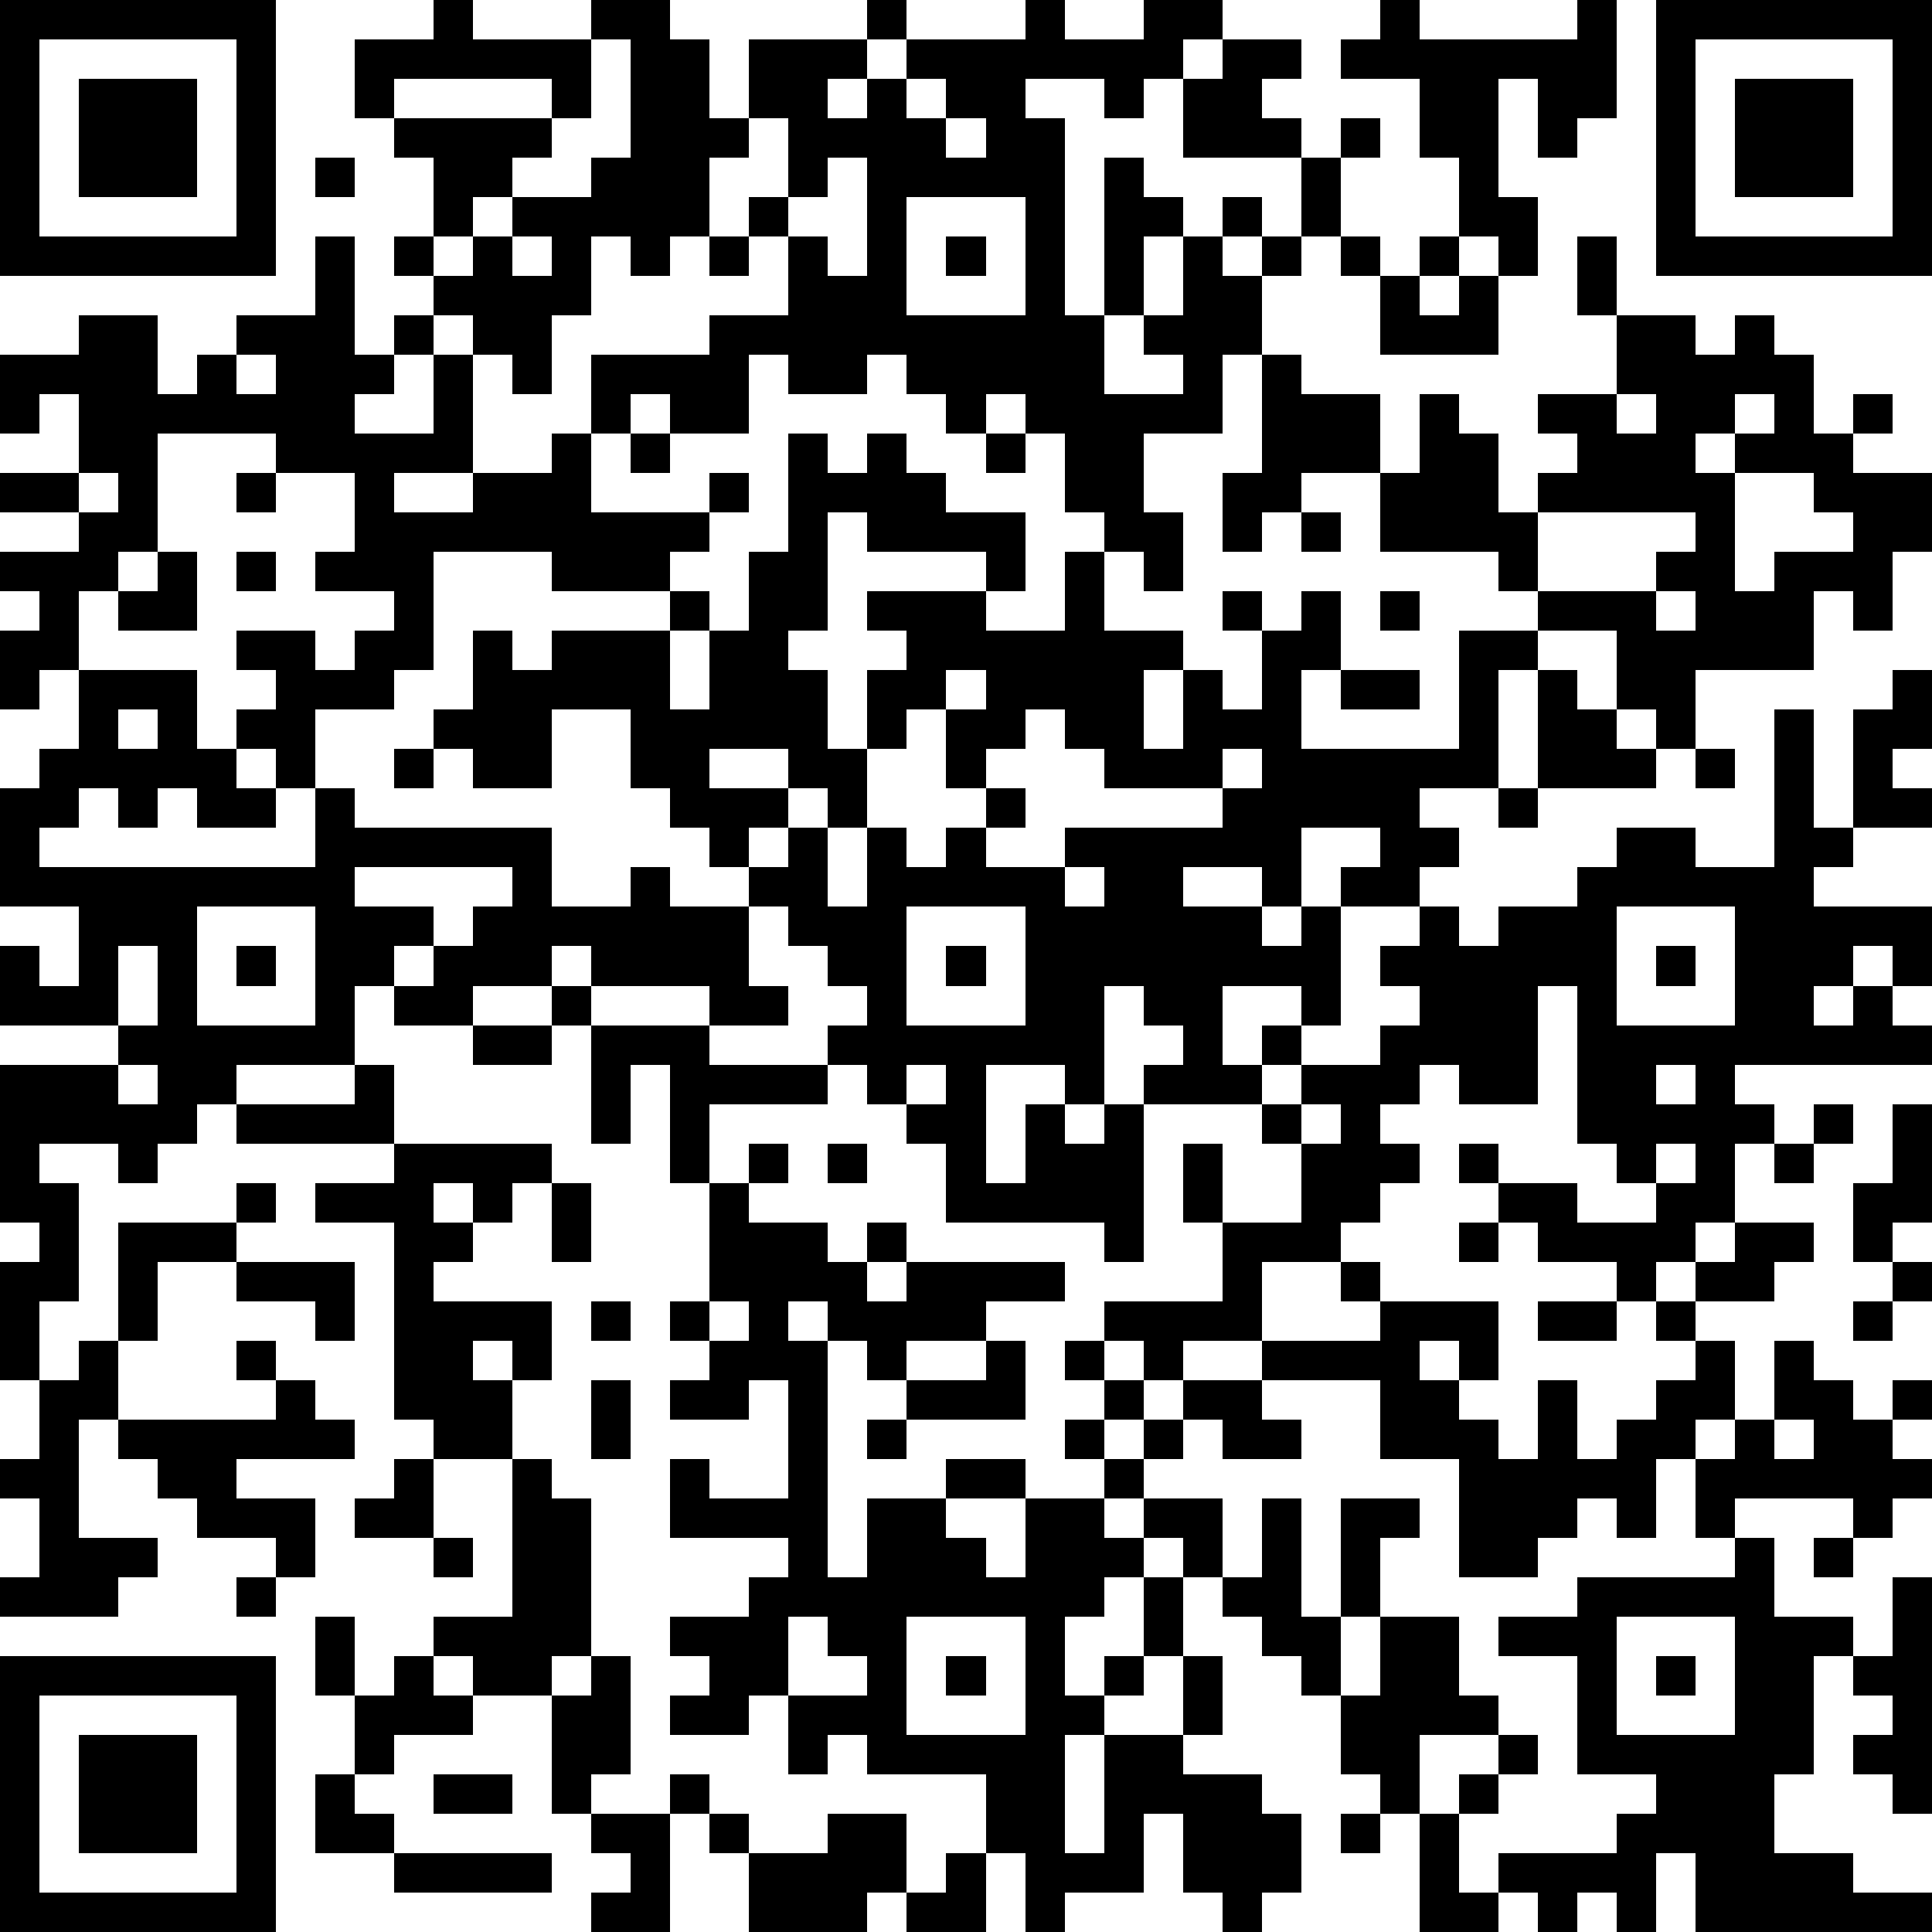 <?xml version="1.0" standalone="yes"?>
<svg version="1.1" xmlns="http://www.w3.org/2000/svg" xmlns:xlink="http://www.w3.org/1999/xlink" xmlns:ev="http://www.w3.org/2001/xml-events" width="539" height="539" shape-rendering="crispEdges">
<rect width="11" height="11" x="0" y="0" style="fill:#000"/><rect width="11" height="11" x="11" y="0" style="fill:#000"/><rect width="11" height="11" x="22" y="0" style="fill:#000"/><rect width="11" height="11" x="33" y="0" style="fill:#000"/><rect width="11" height="11" x="44" y="0" style="fill:#000"/><rect width="11" height="11" x="55" y="0" style="fill:#000"/><rect width="11" height="11" x="66" y="0" style="fill:#000"/><rect width="11" height="11" x="121" y="0" style="fill:#000"/><rect width="11" height="11" x="165" y="0" style="fill:#000"/><rect width="11" height="11" x="176" y="0" style="fill:#000"/><rect width="11" height="11" x="242" y="0" style="fill:#000"/><rect width="11" height="11" x="286" y="0" style="fill:#000"/><rect width="11" height="11" x="319" y="0" style="fill:#000"/><rect width="11" height="11" x="330" y="0" style="fill:#000"/><rect width="11" height="11" x="385" y="0" style="fill:#000"/><rect width="11" height="11" x="440" y="0" style="fill:#000"/><rect width="11" height="11" x="462" y="0" style="fill:#000"/><rect width="11" height="11" x="473" y="0" style="fill:#000"/><rect width="11" height="11" x="484" y="0" style="fill:#000"/><rect width="11" height="11" x="495" y="0" style="fill:#000"/><rect width="11" height="11" x="506" y="0" style="fill:#000"/><rect width="11" height="11" x="517" y="0" style="fill:#000"/><rect width="11" height="11" x="528" y="0" style="fill:#000"/>
<rect width="11" height="11" x="0" y="11" style="fill:#000"/><rect width="11" height="11" x="66" y="11" style="fill:#000"/><rect width="11" height="11" x="99" y="11" style="fill:#000"/><rect width="11" height="11" x="110" y="11" style="fill:#000"/><rect width="11" height="11" x="121" y="11" style="fill:#000"/><rect width="11" height="11" x="132" y="11" style="fill:#000"/><rect width="11" height="11" x="143" y="11" style="fill:#000"/><rect width="11" height="11" x="154" y="11" style="fill:#000"/><rect width="11" height="11" x="176" y="11" style="fill:#000"/><rect width="11" height="11" x="187" y="11" style="fill:#000"/><rect width="11" height="11" x="209" y="11" style="fill:#000"/><rect width="11" height="11" x="220" y="11" style="fill:#000"/><rect width="11" height="11" x="231" y="11" style="fill:#000"/><rect width="11" height="11" x="253" y="11" style="fill:#000"/><rect width="11" height="11" x="264" y="11" style="fill:#000"/><rect width="11" height="11" x="275" y="11" style="fill:#000"/><rect width="11" height="11" x="286" y="11" style="fill:#000"/><rect width="11" height="11" x="297" y="11" style="fill:#000"/><rect width="11" height="11" x="308" y="11" style="fill:#000"/><rect width="11" height="11" x="319" y="11" style="fill:#000"/><rect width="11" height="11" x="341" y="11" style="fill:#000"/><rect width="11" height="11" x="352" y="11" style="fill:#000"/><rect width="11" height="11" x="374" y="11" style="fill:#000"/><rect width="11" height="11" x="385" y="11" style="fill:#000"/><rect width="11" height="11" x="396" y="11" style="fill:#000"/><rect width="11" height="11" x="407" y="11" style="fill:#000"/><rect width="11" height="11" x="418" y="11" style="fill:#000"/><rect width="11" height="11" x="429" y="11" style="fill:#000"/><rect width="11" height="11" x="440" y="11" style="fill:#000"/><rect width="11" height="11" x="462" y="11" style="fill:#000"/><rect width="11" height="11" x="528" y="11" style="fill:#000"/>
<rect width="11" height="11" x="0" y="22" style="fill:#000"/><rect width="11" height="11" x="22" y="22" style="fill:#000"/><rect width="11" height="11" x="33" y="22" style="fill:#000"/><rect width="11" height="11" x="44" y="22" style="fill:#000"/><rect width="11" height="11" x="66" y="22" style="fill:#000"/><rect width="11" height="11" x="99" y="22" style="fill:#000"/><rect width="11" height="11" x="154" y="22" style="fill:#000"/><rect width="11" height="11" x="176" y="22" style="fill:#000"/><rect width="11" height="11" x="187" y="22" style="fill:#000"/><rect width="11" height="11" x="209" y="22" style="fill:#000"/><rect width="11" height="11" x="220" y="22" style="fill:#000"/><rect width="11" height="11" x="242" y="22" style="fill:#000"/><rect width="11" height="11" x="264" y="22" style="fill:#000"/><rect width="11" height="11" x="275" y="22" style="fill:#000"/><rect width="11" height="11" x="308" y="22" style="fill:#000"/><rect width="11" height="11" x="330" y="22" style="fill:#000"/><rect width="11" height="11" x="341" y="22" style="fill:#000"/><rect width="11" height="11" x="396" y="22" style="fill:#000"/><rect width="11" height="11" x="407" y="22" style="fill:#000"/><rect width="11" height="11" x="429" y="22" style="fill:#000"/><rect width="11" height="11" x="440" y="22" style="fill:#000"/><rect width="11" height="11" x="462" y="22" style="fill:#000"/><rect width="11" height="11" x="484" y="22" style="fill:#000"/><rect width="11" height="11" x="495" y="22" style="fill:#000"/><rect width="11" height="11" x="506" y="22" style="fill:#000"/><rect width="11" height="11" x="528" y="22" style="fill:#000"/>
<rect width="11" height="11" x="0" y="33" style="fill:#000"/><rect width="11" height="11" x="22" y="33" style="fill:#000"/><rect width="11" height="11" x="33" y="33" style="fill:#000"/><rect width="11" height="11" x="44" y="33" style="fill:#000"/><rect width="11" height="11" x="66" y="33" style="fill:#000"/><rect width="11" height="11" x="110" y="33" style="fill:#000"/><rect width="11" height="11" x="121" y="33" style="fill:#000"/><rect width="11" height="11" x="132" y="33" style="fill:#000"/><rect width="11" height="11" x="143" y="33" style="fill:#000"/><rect width="11" height="11" x="176" y="33" style="fill:#000"/><rect width="11" height="11" x="187" y="33" style="fill:#000"/><rect width="11" height="11" x="198" y="33" style="fill:#000"/><rect width="11" height="11" x="220" y="33" style="fill:#000"/><rect width="11" height="11" x="231" y="33" style="fill:#000"/><rect width="11" height="11" x="242" y="33" style="fill:#000"/><rect width="11" height="11" x="253" y="33" style="fill:#000"/><rect width="11" height="11" x="275" y="33" style="fill:#000"/><rect width="11" height="11" x="286" y="33" style="fill:#000"/><rect width="11" height="11" x="330" y="33" style="fill:#000"/><rect width="11" height="11" x="341" y="33" style="fill:#000"/><rect width="11" height="11" x="352" y="33" style="fill:#000"/><rect width="11" height="11" x="374" y="33" style="fill:#000"/><rect width="11" height="11" x="396" y="33" style="fill:#000"/><rect width="11" height="11" x="407" y="33" style="fill:#000"/><rect width="11" height="11" x="429" y="33" style="fill:#000"/><rect width="11" height="11" x="462" y="33" style="fill:#000"/><rect width="11" height="11" x="484" y="33" style="fill:#000"/><rect width="11" height="11" x="495" y="33" style="fill:#000"/><rect width="11" height="11" x="506" y="33" style="fill:#000"/><rect width="11" height="11" x="528" y="33" style="fill:#000"/>
<rect width="11" height="11" x="0" y="44" style="fill:#000"/><rect width="11" height="11" x="22" y="44" style="fill:#000"/><rect width="11" height="11" x="33" y="44" style="fill:#000"/><rect width="11" height="11" x="44" y="44" style="fill:#000"/><rect width="11" height="11" x="66" y="44" style="fill:#000"/><rect width="11" height="11" x="88" y="44" style="fill:#000"/><rect width="11" height="11" x="121" y="44" style="fill:#000"/><rect width="11" height="11" x="132" y="44" style="fill:#000"/><rect width="11" height="11" x="165" y="44" style="fill:#000"/><rect width="11" height="11" x="176" y="44" style="fill:#000"/><rect width="11" height="11" x="187" y="44" style="fill:#000"/><rect width="11" height="11" x="220" y="44" style="fill:#000"/><rect width="11" height="11" x="242" y="44" style="fill:#000"/><rect width="11" height="11" x="253" y="44" style="fill:#000"/><rect width="11" height="11" x="264" y="44" style="fill:#000"/><rect width="11" height="11" x="275" y="44" style="fill:#000"/><rect width="11" height="11" x="286" y="44" style="fill:#000"/><rect width="11" height="11" x="308" y="44" style="fill:#000"/><rect width="11" height="11" x="363" y="44" style="fill:#000"/><rect width="11" height="11" x="407" y="44" style="fill:#000"/><rect width="11" height="11" x="462" y="44" style="fill:#000"/><rect width="11" height="11" x="484" y="44" style="fill:#000"/><rect width="11" height="11" x="495" y="44" style="fill:#000"/><rect width="11" height="11" x="506" y="44" style="fill:#000"/><rect width="11" height="11" x="528" y="44" style="fill:#000"/>
<rect width="11" height="11" x="0" y="55" style="fill:#000"/><rect width="11" height="11" x="66" y="55" style="fill:#000"/><rect width="11" height="11" x="121" y="55" style="fill:#000"/><rect width="11" height="11" x="143" y="55" style="fill:#000"/><rect width="11" height="11" x="154" y="55" style="fill:#000"/><rect width="11" height="11" x="165" y="55" style="fill:#000"/><rect width="11" height="11" x="176" y="55" style="fill:#000"/><rect width="11" height="11" x="187" y="55" style="fill:#000"/><rect width="11" height="11" x="209" y="55" style="fill:#000"/><rect width="11" height="11" x="242" y="55" style="fill:#000"/><rect width="11" height="11" x="286" y="55" style="fill:#000"/><rect width="11" height="11" x="308" y="55" style="fill:#000"/><rect width="11" height="11" x="319" y="55" style="fill:#000"/><rect width="11" height="11" x="341" y="55" style="fill:#000"/><rect width="11" height="11" x="363" y="55" style="fill:#000"/><rect width="11" height="11" x="407" y="55" style="fill:#000"/><rect width="11" height="11" x="418" y="55" style="fill:#000"/><rect width="11" height="11" x="462" y="55" style="fill:#000"/><rect width="11" height="11" x="528" y="55" style="fill:#000"/>
<rect width="11" height="11" x="0" y="66" style="fill:#000"/><rect width="11" height="11" x="11" y="66" style="fill:#000"/><rect width="11" height="11" x="22" y="66" style="fill:#000"/><rect width="11" height="11" x="33" y="66" style="fill:#000"/><rect width="11" height="11" x="44" y="66" style="fill:#000"/><rect width="11" height="11" x="55" y="66" style="fill:#000"/><rect width="11" height="11" x="66" y="66" style="fill:#000"/><rect width="11" height="11" x="88" y="66" style="fill:#000"/><rect width="11" height="11" x="110" y="66" style="fill:#000"/><rect width="11" height="11" x="132" y="66" style="fill:#000"/><rect width="11" height="11" x="154" y="66" style="fill:#000"/><rect width="11" height="11" x="176" y="66" style="fill:#000"/><rect width="11" height="11" x="198" y="66" style="fill:#000"/><rect width="11" height="11" x="220" y="66" style="fill:#000"/><rect width="11" height="11" x="242" y="66" style="fill:#000"/><rect width="11" height="11" x="264" y="66" style="fill:#000"/><rect width="11" height="11" x="286" y="66" style="fill:#000"/><rect width="11" height="11" x="308" y="66" style="fill:#000"/><rect width="11" height="11" x="330" y="66" style="fill:#000"/><rect width="11" height="11" x="352" y="66" style="fill:#000"/><rect width="11" height="11" x="374" y="66" style="fill:#000"/><rect width="11" height="11" x="396" y="66" style="fill:#000"/><rect width="11" height="11" x="418" y="66" style="fill:#000"/><rect width="11" height="11" x="440" y="66" style="fill:#000"/><rect width="11" height="11" x="462" y="66" style="fill:#000"/><rect width="11" height="11" x="473" y="66" style="fill:#000"/><rect width="11" height="11" x="484" y="66" style="fill:#000"/><rect width="11" height="11" x="495" y="66" style="fill:#000"/><rect width="11" height="11" x="506" y="66" style="fill:#000"/><rect width="11" height="11" x="517" y="66" style="fill:#000"/><rect width="11" height="11" x="528" y="66" style="fill:#000"/>
<rect width="11" height="11" x="88" y="77" style="fill:#000"/><rect width="11" height="11" x="121" y="77" style="fill:#000"/><rect width="11" height="11" x="132" y="77" style="fill:#000"/><rect width="11" height="11" x="143" y="77" style="fill:#000"/><rect width="11" height="11" x="154" y="77" style="fill:#000"/><rect width="11" height="11" x="220" y="77" style="fill:#000"/><rect width="11" height="11" x="231" y="77" style="fill:#000"/><rect width="11" height="11" x="242" y="77" style="fill:#000"/><rect width="11" height="11" x="286" y="77" style="fill:#000"/><rect width="11" height="11" x="308" y="77" style="fill:#000"/><rect width="11" height="11" x="330" y="77" style="fill:#000"/><rect width="11" height="11" x="341" y="77" style="fill:#000"/><rect width="11" height="11" x="385" y="77" style="fill:#000"/><rect width="11" height="11" x="407" y="77" style="fill:#000"/><rect width="11" height="11" x="440" y="77" style="fill:#000"/>
<rect width="11" height="11" x="22" y="88" style="fill:#000"/><rect width="11" height="11" x="33" y="88" style="fill:#000"/><rect width="11" height="11" x="66" y="88" style="fill:#000"/><rect width="11" height="11" x="77" y="88" style="fill:#000"/><rect width="11" height="11" x="88" y="88" style="fill:#000"/><rect width="11" height="11" x="110" y="88" style="fill:#000"/><rect width="11" height="11" x="132" y="88" style="fill:#000"/><rect width="11" height="11" x="143" y="88" style="fill:#000"/><rect width="11" height="11" x="198" y="88" style="fill:#000"/><rect width="11" height="11" x="209" y="88" style="fill:#000"/><rect width="11" height="11" x="220" y="88" style="fill:#000"/><rect width="11" height="11" x="231" y="88" style="fill:#000"/><rect width="11" height="11" x="242" y="88" style="fill:#000"/><rect width="11" height="11" x="253" y="88" style="fill:#000"/><rect width="11" height="11" x="264" y="88" style="fill:#000"/><rect width="11" height="11" x="275" y="88" style="fill:#000"/><rect width="11" height="11" x="286" y="88" style="fill:#000"/><rect width="11" height="11" x="297" y="88" style="fill:#000"/><rect width="11" height="11" x="319" y="88" style="fill:#000"/><rect width="11" height="11" x="330" y="88" style="fill:#000"/><rect width="11" height="11" x="341" y="88" style="fill:#000"/><rect width="11" height="11" x="385" y="88" style="fill:#000"/><rect width="11" height="11" x="396" y="88" style="fill:#000"/><rect width="11" height="11" x="407" y="88" style="fill:#000"/><rect width="11" height="11" x="451" y="88" style="fill:#000"/><rect width="11" height="11" x="462" y="88" style="fill:#000"/><rect width="11" height="11" x="484" y="88" style="fill:#000"/>
<rect width="11" height="11" x="0" y="99" style="fill:#000"/><rect width="11" height="11" x="11" y="99" style="fill:#000"/><rect width="11" height="11" x="22" y="99" style="fill:#000"/><rect width="11" height="11" x="33" y="99" style="fill:#000"/><rect width="11" height="11" x="55" y="99" style="fill:#000"/><rect width="11" height="11" x="77" y="99" style="fill:#000"/><rect width="11" height="11" x="88" y="99" style="fill:#000"/><rect width="11" height="11" x="99" y="99" style="fill:#000"/><rect width="11" height="11" x="121" y="99" style="fill:#000"/><rect width="11" height="11" x="143" y="99" style="fill:#000"/><rect width="11" height="11" x="165" y="99" style="fill:#000"/><rect width="11" height="11" x="176" y="99" style="fill:#000"/><rect width="11" height="11" x="187" y="99" style="fill:#000"/><rect width="11" height="11" x="198" y="99" style="fill:#000"/><rect width="11" height="11" x="220" y="99" style="fill:#000"/><rect width="11" height="11" x="231" y="99" style="fill:#000"/><rect width="11" height="11" x="253" y="99" style="fill:#000"/><rect width="11" height="11" x="264" y="99" style="fill:#000"/><rect width="11" height="11" x="275" y="99" style="fill:#000"/><rect width="11" height="11" x="286" y="99" style="fill:#000"/><rect width="11" height="11" x="297" y="99" style="fill:#000"/><rect width="11" height="11" x="330" y="99" style="fill:#000"/><rect width="11" height="11" x="352" y="99" style="fill:#000"/><rect width="11" height="11" x="451" y="99" style="fill:#000"/><rect width="11" height="11" x="462" y="99" style="fill:#000"/><rect width="11" height="11" x="473" y="99" style="fill:#000"/><rect width="11" height="11" x="484" y="99" style="fill:#000"/><rect width="11" height="11" x="495" y="99" style="fill:#000"/>
<rect width="11" height="11" x="0" y="110" style="fill:#000"/><rect width="11" height="11" x="22" y="110" style="fill:#000"/><rect width="11" height="11" x="33" y="110" style="fill:#000"/><rect width="11" height="11" x="44" y="110" style="fill:#000"/><rect width="11" height="11" x="55" y="110" style="fill:#000"/><rect width="11" height="11" x="66" y="110" style="fill:#000"/><rect width="11" height="11" x="77" y="110" style="fill:#000"/><rect width="11" height="11" x="88" y="110" style="fill:#000"/><rect width="11" height="11" x="121" y="110" style="fill:#000"/><rect width="11" height="11" x="165" y="110" style="fill:#000"/><rect width="11" height="11" x="187" y="110" style="fill:#000"/><rect width="11" height="11" x="198" y="110" style="fill:#000"/><rect width="11" height="11" x="264" y="110" style="fill:#000"/><rect width="11" height="11" x="286" y="110" style="fill:#000"/><rect width="11" height="11" x="297" y="110" style="fill:#000"/><rect width="11" height="11" x="308" y="110" style="fill:#000"/><rect width="11" height="11" x="319" y="110" style="fill:#000"/><rect width="11" height="11" x="330" y="110" style="fill:#000"/><rect width="11" height="11" x="352" y="110" style="fill:#000"/><rect width="11" height="11" x="363" y="110" style="fill:#000"/><rect width="11" height="11" x="374" y="110" style="fill:#000"/><rect width="11" height="11" x="396" y="110" style="fill:#000"/><rect width="11" height="11" x="429" y="110" style="fill:#000"/><rect width="11" height="11" x="440" y="110" style="fill:#000"/><rect width="11" height="11" x="462" y="110" style="fill:#000"/><rect width="11" height="11" x="473" y="110" style="fill:#000"/><rect width="11" height="11" x="495" y="110" style="fill:#000"/><rect width="11" height="11" x="517" y="110" style="fill:#000"/>
<rect width="11" height="11" x="22" y="121" style="fill:#000"/><rect width="11" height="11" x="33" y="121" style="fill:#000"/><rect width="11" height="11" x="77" y="121" style="fill:#000"/><rect width="11" height="11" x="88" y="121" style="fill:#000"/><rect width="11" height="11" x="99" y="121" style="fill:#000"/><rect width="11" height="11" x="110" y="121" style="fill:#000"/><rect width="11" height="11" x="121" y="121" style="fill:#000"/><rect width="11" height="11" x="154" y="121" style="fill:#000"/><rect width="11" height="11" x="176" y="121" style="fill:#000"/><rect width="11" height="11" x="220" y="121" style="fill:#000"/><rect width="11" height="11" x="242" y="121" style="fill:#000"/><rect width="11" height="11" x="275" y="121" style="fill:#000"/><rect width="11" height="11" x="297" y="121" style="fill:#000"/><rect width="11" height="11" x="308" y="121" style="fill:#000"/><rect width="11" height="11" x="352" y="121" style="fill:#000"/><rect width="11" height="11" x="363" y="121" style="fill:#000"/><rect width="11" height="11" x="374" y="121" style="fill:#000"/><rect width="11" height="11" x="396" y="121" style="fill:#000"/><rect width="11" height="11" x="407" y="121" style="fill:#000"/><rect width="11" height="11" x="440" y="121" style="fill:#000"/><rect width="11" height="11" x="451" y="121" style="fill:#000"/><rect width="11" height="11" x="462" y="121" style="fill:#000"/><rect width="11" height="11" x="484" y="121" style="fill:#000"/><rect width="11" height="11" x="495" y="121" style="fill:#000"/><rect width="11" height="11" x="506" y="121" style="fill:#000"/>
<rect width="11" height="11" x="0" y="132" style="fill:#000"/><rect width="11" height="11" x="11" y="132" style="fill:#000"/><rect width="11" height="11" x="33" y="132" style="fill:#000"/><rect width="11" height="11" x="66" y="132" style="fill:#000"/><rect width="11" height="11" x="99" y="132" style="fill:#000"/><rect width="11" height="11" x="132" y="132" style="fill:#000"/><rect width="11" height="11" x="143" y="132" style="fill:#000"/><rect width="11" height="11" x="154" y="132" style="fill:#000"/><rect width="11" height="11" x="198" y="132" style="fill:#000"/><rect width="11" height="11" x="220" y="132" style="fill:#000"/><rect width="11" height="11" x="231" y="132" style="fill:#000"/><rect width="11" height="11" x="242" y="132" style="fill:#000"/><rect width="11" height="11" x="253" y="132" style="fill:#000"/><rect width="11" height="11" x="297" y="132" style="fill:#000"/><rect width="11" height="11" x="308" y="132" style="fill:#000"/><rect width="11" height="11" x="341" y="132" style="fill:#000"/><rect width="11" height="11" x="352" y="132" style="fill:#000"/><rect width="11" height="11" x="385" y="132" style="fill:#000"/><rect width="11" height="11" x="396" y="132" style="fill:#000"/><rect width="11" height="11" x="407" y="132" style="fill:#000"/><rect width="11" height="11" x="429" y="132" style="fill:#000"/><rect width="11" height="11" x="440" y="132" style="fill:#000"/><rect width="11" height="11" x="451" y="132" style="fill:#000"/><rect width="11" height="11" x="462" y="132" style="fill:#000"/><rect width="11" height="11" x="473" y="132" style="fill:#000"/><rect width="11" height="11" x="506" y="132" style="fill:#000"/><rect width="11" height="11" x="517" y="132" style="fill:#000"/><rect width="11" height="11" x="528" y="132" style="fill:#000"/>
<rect width="11" height="11" x="22" y="143" style="fill:#000"/><rect width="11" height="11" x="33" y="143" style="fill:#000"/><rect width="11" height="11" x="99" y="143" style="fill:#000"/><rect width="11" height="11" x="110" y="143" style="fill:#000"/><rect width="11" height="11" x="121" y="143" style="fill:#000"/><rect width="11" height="11" x="132" y="143" style="fill:#000"/><rect width="11" height="11" x="143" y="143" style="fill:#000"/><rect width="11" height="11" x="154" y="143" style="fill:#000"/><rect width="11" height="11" x="165" y="143" style="fill:#000"/><rect width="11" height="11" x="176" y="143" style="fill:#000"/><rect width="11" height="11" x="187" y="143" style="fill:#000"/><rect width="11" height="11" x="220" y="143" style="fill:#000"/><rect width="11" height="11" x="242" y="143" style="fill:#000"/><rect width="11" height="11" x="253" y="143" style="fill:#000"/><rect width="11" height="11" x="264" y="143" style="fill:#000"/><rect width="11" height="11" x="275" y="143" style="fill:#000"/><rect width="11" height="11" x="308" y="143" style="fill:#000"/><rect width="11" height="11" x="319" y="143" style="fill:#000"/><rect width="11" height="11" x="341" y="143" style="fill:#000"/><rect width="11" height="11" x="363" y="143" style="fill:#000"/><rect width="11" height="11" x="385" y="143" style="fill:#000"/><rect width="11" height="11" x="396" y="143" style="fill:#000"/><rect width="11" height="11" x="407" y="143" style="fill:#000"/><rect width="11" height="11" x="418" y="143" style="fill:#000"/><rect width="11" height="11" x="473" y="143" style="fill:#000"/><rect width="11" height="11" x="517" y="143" style="fill:#000"/><rect width="11" height="11" x="528" y="143" style="fill:#000"/>
<rect width="11" height="11" x="0" y="154" style="fill:#000"/><rect width="11" height="11" x="11" y="154" style="fill:#000"/><rect width="11" height="11" x="22" y="154" style="fill:#000"/><rect width="11" height="11" x="44" y="154" style="fill:#000"/><rect width="11" height="11" x="66" y="154" style="fill:#000"/><rect width="11" height="11" x="88" y="154" style="fill:#000"/><rect width="11" height="11" x="99" y="154" style="fill:#000"/><rect width="11" height="11" x="110" y="154" style="fill:#000"/><rect width="11" height="11" x="154" y="154" style="fill:#000"/><rect width="11" height="11" x="165" y="154" style="fill:#000"/><rect width="11" height="11" x="176" y="154" style="fill:#000"/><rect width="11" height="11" x="209" y="154" style="fill:#000"/><rect width="11" height="11" x="220" y="154" style="fill:#000"/><rect width="11" height="11" x="275" y="154" style="fill:#000"/><rect width="11" height="11" x="297" y="154" style="fill:#000"/><rect width="11" height="11" x="319" y="154" style="fill:#000"/><rect width="11" height="11" x="418" y="154" style="fill:#000"/><rect width="11" height="11" x="462" y="154" style="fill:#000"/><rect width="11" height="11" x="473" y="154" style="fill:#000"/><rect width="11" height="11" x="495" y="154" style="fill:#000"/><rect width="11" height="11" x="506" y="154" style="fill:#000"/><rect width="11" height="11" x="517" y="154" style="fill:#000"/>
<rect width="11" height="11" x="11" y="165" style="fill:#000"/><rect width="11" height="11" x="33" y="165" style="fill:#000"/><rect width="11" height="11" x="44" y="165" style="fill:#000"/><rect width="11" height="11" x="110" y="165" style="fill:#000"/><rect width="11" height="11" x="187" y="165" style="fill:#000"/><rect width="11" height="11" x="209" y="165" style="fill:#000"/><rect width="11" height="11" x="220" y="165" style="fill:#000"/><rect width="11" height="11" x="242" y="165" style="fill:#000"/><rect width="11" height="11" x="253" y="165" style="fill:#000"/><rect width="11" height="11" x="264" y="165" style="fill:#000"/><rect width="11" height="11" x="297" y="165" style="fill:#000"/><rect width="11" height="11" x="341" y="165" style="fill:#000"/><rect width="11" height="11" x="363" y="165" style="fill:#000"/><rect width="11" height="11" x="385" y="165" style="fill:#000"/><rect width="11" height="11" x="429" y="165" style="fill:#000"/><rect width="11" height="11" x="440" y="165" style="fill:#000"/><rect width="11" height="11" x="451" y="165" style="fill:#000"/><rect width="11" height="11" x="473" y="165" style="fill:#000"/><rect width="11" height="11" x="484" y="165" style="fill:#000"/><rect width="11" height="11" x="495" y="165" style="fill:#000"/><rect width="11" height="11" x="517" y="165" style="fill:#000"/>
<rect width="11" height="11" x="0" y="176" style="fill:#000"/><rect width="11" height="11" x="11" y="176" style="fill:#000"/><rect width="11" height="11" x="66" y="176" style="fill:#000"/><rect width="11" height="11" x="77" y="176" style="fill:#000"/><rect width="11" height="11" x="99" y="176" style="fill:#000"/><rect width="11" height="11" x="110" y="176" style="fill:#000"/><rect width="11" height="11" x="132" y="176" style="fill:#000"/><rect width="11" height="11" x="154" y="176" style="fill:#000"/><rect width="11" height="11" x="165" y="176" style="fill:#000"/><rect width="11" height="11" x="176" y="176" style="fill:#000"/><rect width="11" height="11" x="198" y="176" style="fill:#000"/><rect width="11" height="11" x="209" y="176" style="fill:#000"/><rect width="11" height="11" x="253" y="176" style="fill:#000"/><rect width="11" height="11" x="264" y="176" style="fill:#000"/><rect width="11" height="11" x="275" y="176" style="fill:#000"/><rect width="11" height="11" x="286" y="176" style="fill:#000"/><rect width="11" height="11" x="297" y="176" style="fill:#000"/><rect width="11" height="11" x="308" y="176" style="fill:#000"/><rect width="11" height="11" x="319" y="176" style="fill:#000"/><rect width="11" height="11" x="352" y="176" style="fill:#000"/><rect width="11" height="11" x="363" y="176" style="fill:#000"/><rect width="11" height="11" x="407" y="176" style="fill:#000"/><rect width="11" height="11" x="418" y="176" style="fill:#000"/><rect width="11" height="11" x="451" y="176" style="fill:#000"/><rect width="11" height="11" x="462" y="176" style="fill:#000"/><rect width="11" height="11" x="473" y="176" style="fill:#000"/><rect width="11" height="11" x="484" y="176" style="fill:#000"/><rect width="11" height="11" x="495" y="176" style="fill:#000"/>
<rect width="11" height="11" x="0" y="187" style="fill:#000"/><rect width="11" height="11" x="22" y="187" style="fill:#000"/><rect width="11" height="11" x="33" y="187" style="fill:#000"/><rect width="11" height="11" x="44" y="187" style="fill:#000"/><rect width="11" height="11" x="77" y="187" style="fill:#000"/><rect width="11" height="11" x="88" y="187" style="fill:#000"/><rect width="11" height="11" x="99" y="187" style="fill:#000"/><rect width="11" height="11" x="132" y="187" style="fill:#000"/><rect width="11" height="11" x="143" y="187" style="fill:#000"/><rect width="11" height="11" x="154" y="187" style="fill:#000"/><rect width="11" height="11" x="165" y="187" style="fill:#000"/><rect width="11" height="11" x="176" y="187" style="fill:#000"/><rect width="11" height="11" x="198" y="187" style="fill:#000"/><rect width="11" height="11" x="209" y="187" style="fill:#000"/><rect width="11" height="11" x="220" y="187" style="fill:#000"/><rect width="11" height="11" x="242" y="187" style="fill:#000"/><rect width="11" height="11" x="253" y="187" style="fill:#000"/><rect width="11" height="11" x="275" y="187" style="fill:#000"/><rect width="11" height="11" x="286" y="187" style="fill:#000"/><rect width="11" height="11" x="297" y="187" style="fill:#000"/><rect width="11" height="11" x="308" y="187" style="fill:#000"/><rect width="11" height="11" x="330" y="187" style="fill:#000"/><rect width="11" height="11" x="352" y="187" style="fill:#000"/><rect width="11" height="11" x="374" y="187" style="fill:#000"/><rect width="11" height="11" x="385" y="187" style="fill:#000"/><rect width="11" height="11" x="407" y="187" style="fill:#000"/><rect width="11" height="11" x="429" y="187" style="fill:#000"/><rect width="11" height="11" x="451" y="187" style="fill:#000"/><rect width="11" height="11" x="462" y="187" style="fill:#000"/><rect width="11" height="11" x="528" y="187" style="fill:#000"/>
<rect width="11" height="11" x="22" y="198" style="fill:#000"/><rect width="11" height="11" x="44" y="198" style="fill:#000"/><rect width="11" height="11" x="66" y="198" style="fill:#000"/><rect width="11" height="11" x="77" y="198" style="fill:#000"/><rect width="11" height="11" x="121" y="198" style="fill:#000"/><rect width="11" height="11" x="132" y="198" style="fill:#000"/><rect width="11" height="11" x="143" y="198" style="fill:#000"/><rect width="11" height="11" x="176" y="198" style="fill:#000"/><rect width="11" height="11" x="187" y="198" style="fill:#000"/><rect width="11" height="11" x="198" y="198" style="fill:#000"/><rect width="11" height="11" x="209" y="198" style="fill:#000"/><rect width="11" height="11" x="220" y="198" style="fill:#000"/><rect width="11" height="11" x="242" y="198" style="fill:#000"/><rect width="11" height="11" x="264" y="198" style="fill:#000"/><rect width="11" height="11" x="275" y="198" style="fill:#000"/><rect width="11" height="11" x="297" y="198" style="fill:#000"/><rect width="11" height="11" x="308" y="198" style="fill:#000"/><rect width="11" height="11" x="330" y="198" style="fill:#000"/><rect width="11" height="11" x="341" y="198" style="fill:#000"/><rect width="11" height="11" x="352" y="198" style="fill:#000"/><rect width="11" height="11" x="407" y="198" style="fill:#000"/><rect width="11" height="11" x="429" y="198" style="fill:#000"/><rect width="11" height="11" x="440" y="198" style="fill:#000"/><rect width="11" height="11" x="462" y="198" style="fill:#000"/><rect width="11" height="11" x="495" y="198" style="fill:#000"/><rect width="11" height="11" x="517" y="198" style="fill:#000"/><rect width="11" height="11" x="528" y="198" style="fill:#000"/>
<rect width="11" height="11" x="11" y="209" style="fill:#000"/><rect width="11" height="11" x="22" y="209" style="fill:#000"/><rect width="11" height="11" x="33" y="209" style="fill:#000"/><rect width="11" height="11" x="44" y="209" style="fill:#000"/><rect width="11" height="11" x="55" y="209" style="fill:#000"/><rect width="11" height="11" x="77" y="209" style="fill:#000"/><rect width="11" height="11" x="110" y="209" style="fill:#000"/><rect width="11" height="11" x="132" y="209" style="fill:#000"/><rect width="11" height="11" x="143" y="209" style="fill:#000"/><rect width="11" height="11" x="176" y="209" style="fill:#000"/><rect width="11" height="11" x="187" y="209" style="fill:#000"/><rect width="11" height="11" x="220" y="209" style="fill:#000"/><rect width="11" height="11" x="231" y="209" style="fill:#000"/><rect width="11" height="11" x="264" y="209" style="fill:#000"/><rect width="11" height="11" x="308" y="209" style="fill:#000"/><rect width="11" height="11" x="319" y="209" style="fill:#000"/><rect width="11" height="11" x="330" y="209" style="fill:#000"/><rect width="11" height="11" x="352" y="209" style="fill:#000"/><rect width="11" height="11" x="363" y="209" style="fill:#000"/><rect width="11" height="11" x="374" y="209" style="fill:#000"/><rect width="11" height="11" x="385" y="209" style="fill:#000"/><rect width="11" height="11" x="396" y="209" style="fill:#000"/><rect width="11" height="11" x="407" y="209" style="fill:#000"/><rect width="11" height="11" x="429" y="209" style="fill:#000"/><rect width="11" height="11" x="440" y="209" style="fill:#000"/><rect width="11" height="11" x="451" y="209" style="fill:#000"/><rect width="11" height="11" x="473" y="209" style="fill:#000"/><rect width="11" height="11" x="495" y="209" style="fill:#000"/><rect width="11" height="11" x="517" y="209" style="fill:#000"/>
<rect width="11" height="11" x="0" y="220" style="fill:#000"/><rect width="11" height="11" x="11" y="220" style="fill:#000"/><rect width="11" height="11" x="33" y="220" style="fill:#000"/><rect width="11" height="11" x="55" y="220" style="fill:#000"/><rect width="11" height="11" x="66" y="220" style="fill:#000"/><rect width="11" height="11" x="88" y="220" style="fill:#000"/><rect width="11" height="11" x="187" y="220" style="fill:#000"/><rect width="11" height="11" x="198" y="220" style="fill:#000"/><rect width="11" height="11" x="209" y="220" style="fill:#000"/><rect width="11" height="11" x="231" y="220" style="fill:#000"/><rect width="11" height="11" x="275" y="220" style="fill:#000"/><rect width="11" height="11" x="341" y="220" style="fill:#000"/><rect width="11" height="11" x="352" y="220" style="fill:#000"/><rect width="11" height="11" x="363" y="220" style="fill:#000"/><rect width="11" height="11" x="374" y="220" style="fill:#000"/><rect width="11" height="11" x="385" y="220" style="fill:#000"/><rect width="11" height="11" x="418" y="220" style="fill:#000"/><rect width="11" height="11" x="495" y="220" style="fill:#000"/><rect width="11" height="11" x="517" y="220" style="fill:#000"/><rect width="11" height="11" x="528" y="220" style="fill:#000"/>
<rect width="11" height="11" x="0" y="231" style="fill:#000"/><rect width="11" height="11" x="88" y="231" style="fill:#000"/><rect width="11" height="11" x="99" y="231" style="fill:#000"/><rect width="11" height="11" x="110" y="231" style="fill:#000"/><rect width="11" height="11" x="121" y="231" style="fill:#000"/><rect width="11" height="11" x="132" y="231" style="fill:#000"/><rect width="11" height="11" x="143" y="231" style="fill:#000"/><rect width="11" height="11" x="198" y="231" style="fill:#000"/><rect width="11" height="11" x="220" y="231" style="fill:#000"/><rect width="11" height="11" x="242" y="231" style="fill:#000"/><rect width="11" height="11" x="264" y="231" style="fill:#000"/><rect width="11" height="11" x="297" y="231" style="fill:#000"/><rect width="11" height="11" x="308" y="231" style="fill:#000"/><rect width="11" height="11" x="319" y="231" style="fill:#000"/><rect width="11" height="11" x="330" y="231" style="fill:#000"/><rect width="11" height="11" x="341" y="231" style="fill:#000"/><rect width="11" height="11" x="352" y="231" style="fill:#000"/><rect width="11" height="11" x="385" y="231" style="fill:#000"/><rect width="11" height="11" x="396" y="231" style="fill:#000"/><rect width="11" height="11" x="451" y="231" style="fill:#000"/><rect width="11" height="11" x="462" y="231" style="fill:#000"/><rect width="11" height="11" x="495" y="231" style="fill:#000"/><rect width="11" height="11" x="506" y="231" style="fill:#000"/>
<rect width="11" height="11" x="0" y="242" style="fill:#000"/><rect width="11" height="11" x="11" y="242" style="fill:#000"/><rect width="11" height="11" x="22" y="242" style="fill:#000"/><rect width="11" height="11" x="33" y="242" style="fill:#000"/><rect width="11" height="11" x="44" y="242" style="fill:#000"/><rect width="11" height="11" x="55" y="242" style="fill:#000"/><rect width="11" height="11" x="66" y="242" style="fill:#000"/><rect width="11" height="11" x="77" y="242" style="fill:#000"/><rect width="11" height="11" x="88" y="242" style="fill:#000"/><rect width="11" height="11" x="143" y="242" style="fill:#000"/><rect width="11" height="11" x="176" y="242" style="fill:#000"/><rect width="11" height="11" x="209" y="242" style="fill:#000"/><rect width="11" height="11" x="220" y="242" style="fill:#000"/><rect width="11" height="11" x="242" y="242" style="fill:#000"/><rect width="11" height="11" x="253" y="242" style="fill:#000"/><rect width="11" height="11" x="264" y="242" style="fill:#000"/><rect width="11" height="11" x="275" y="242" style="fill:#000"/><rect width="11" height="11" x="286" y="242" style="fill:#000"/><rect width="11" height="11" x="308" y="242" style="fill:#000"/><rect width="11" height="11" x="319" y="242" style="fill:#000"/><rect width="11" height="11" x="352" y="242" style="fill:#000"/><rect width="11" height="11" x="374" y="242" style="fill:#000"/><rect width="11" height="11" x="385" y="242" style="fill:#000"/><rect width="11" height="11" x="440" y="242" style="fill:#000"/><rect width="11" height="11" x="451" y="242" style="fill:#000"/><rect width="11" height="11" x="462" y="242" style="fill:#000"/><rect width="11" height="11" x="473" y="242" style="fill:#000"/><rect width="11" height="11" x="484" y="242" style="fill:#000"/><rect width="11" height="11" x="495" y="242" style="fill:#000"/>
<rect width="11" height="11" x="22" y="253" style="fill:#000"/><rect width="11" height="11" x="33" y="253" style="fill:#000"/><rect width="11" height="11" x="44" y="253" style="fill:#000"/><rect width="11" height="11" x="88" y="253" style="fill:#000"/><rect width="11" height="11" x="99" y="253" style="fill:#000"/><rect width="11" height="11" x="110" y="253" style="fill:#000"/><rect width="11" height="11" x="132" y="253" style="fill:#000"/><rect width="11" height="11" x="143" y="253" style="fill:#000"/><rect width="11" height="11" x="154" y="253" style="fill:#000"/><rect width="11" height="11" x="165" y="253" style="fill:#000"/><rect width="11" height="11" x="176" y="253" style="fill:#000"/><rect width="11" height="11" x="187" y="253" style="fill:#000"/><rect width="11" height="11" x="198" y="253" style="fill:#000"/><rect width="11" height="11" x="220" y="253" style="fill:#000"/><rect width="11" height="11" x="231" y="253" style="fill:#000"/><rect width="11" height="11" x="242" y="253" style="fill:#000"/><rect width="11" height="11" x="286" y="253" style="fill:#000"/><rect width="11" height="11" x="297" y="253" style="fill:#000"/><rect width="11" height="11" x="308" y="253" style="fill:#000"/><rect width="11" height="11" x="319" y="253" style="fill:#000"/><rect width="11" height="11" x="330" y="253" style="fill:#000"/><rect width="11" height="11" x="341" y="253" style="fill:#000"/><rect width="11" height="11" x="363" y="253" style="fill:#000"/><rect width="11" height="11" x="396" y="253" style="fill:#000"/><rect width="11" height="11" x="418" y="253" style="fill:#000"/><rect width="11" height="11" x="429" y="253" style="fill:#000"/><rect width="11" height="11" x="440" y="253" style="fill:#000"/><rect width="11" height="11" x="484" y="253" style="fill:#000"/><rect width="11" height="11" x="495" y="253" style="fill:#000"/><rect width="11" height="11" x="506" y="253" style="fill:#000"/><rect width="11" height="11" x="517" y="253" style="fill:#000"/><rect width="11" height="11" x="528" y="253" style="fill:#000"/>
<rect width="11" height="11" x="0" y="264" style="fill:#000"/><rect width="11" height="11" x="22" y="264" style="fill:#000"/><rect width="11" height="11" x="44" y="264" style="fill:#000"/><rect width="11" height="11" x="66" y="264" style="fill:#000"/><rect width="11" height="11" x="88" y="264" style="fill:#000"/><rect width="11" height="11" x="99" y="264" style="fill:#000"/><rect width="11" height="11" x="121" y="264" style="fill:#000"/><rect width="11" height="11" x="132" y="264" style="fill:#000"/><rect width="11" height="11" x="143" y="264" style="fill:#000"/><rect width="11" height="11" x="165" y="264" style="fill:#000"/><rect width="11" height="11" x="176" y="264" style="fill:#000"/><rect width="11" height="11" x="187" y="264" style="fill:#000"/><rect width="11" height="11" x="198" y="264" style="fill:#000"/><rect width="11" height="11" x="231" y="264" style="fill:#000"/><rect width="11" height="11" x="242" y="264" style="fill:#000"/><rect width="11" height="11" x="264" y="264" style="fill:#000"/><rect width="11" height="11" x="286" y="264" style="fill:#000"/><rect width="11" height="11" x="297" y="264" style="fill:#000"/><rect width="11" height="11" x="308" y="264" style="fill:#000"/><rect width="11" height="11" x="319" y="264" style="fill:#000"/><rect width="11" height="11" x="330" y="264" style="fill:#000"/><rect width="11" height="11" x="341" y="264" style="fill:#000"/><rect width="11" height="11" x="352" y="264" style="fill:#000"/><rect width="11" height="11" x="363" y="264" style="fill:#000"/><rect width="11" height="11" x="385" y="264" style="fill:#000"/><rect width="11" height="11" x="396" y="264" style="fill:#000"/><rect width="11" height="11" x="407" y="264" style="fill:#000"/><rect width="11" height="11" x="418" y="264" style="fill:#000"/><rect width="11" height="11" x="429" y="264" style="fill:#000"/><rect width="11" height="11" x="440" y="264" style="fill:#000"/><rect width="11" height="11" x="462" y="264" style="fill:#000"/><rect width="11" height="11" x="484" y="264" style="fill:#000"/><rect width="11" height="11" x="495" y="264" style="fill:#000"/><rect width="11" height="11" x="506" y="264" style="fill:#000"/><rect width="11" height="11" x="528" y="264" style="fill:#000"/>
<rect width="11" height="11" x="0" y="275" style="fill:#000"/><rect width="11" height="11" x="11" y="275" style="fill:#000"/><rect width="11" height="11" x="22" y="275" style="fill:#000"/><rect width="11" height="11" x="44" y="275" style="fill:#000"/><rect width="11" height="11" x="88" y="275" style="fill:#000"/><rect width="11" height="11" x="110" y="275" style="fill:#000"/><rect width="11" height="11" x="121" y="275" style="fill:#000"/><rect width="11" height="11" x="154" y="275" style="fill:#000"/><rect width="11" height="11" x="198" y="275" style="fill:#000"/><rect width="11" height="11" x="209" y="275" style="fill:#000"/><rect width="11" height="11" x="242" y="275" style="fill:#000"/><rect width="11" height="11" x="286" y="275" style="fill:#000"/><rect width="11" height="11" x="297" y="275" style="fill:#000"/><rect width="11" height="11" x="319" y="275" style="fill:#000"/><rect width="11" height="11" x="330" y="275" style="fill:#000"/><rect width="11" height="11" x="363" y="275" style="fill:#000"/><rect width="11" height="11" x="396" y="275" style="fill:#000"/><rect width="11" height="11" x="407" y="275" style="fill:#000"/><rect width="11" height="11" x="418" y="275" style="fill:#000"/><rect width="11" height="11" x="440" y="275" style="fill:#000"/><rect width="11" height="11" x="484" y="275" style="fill:#000"/><rect width="11" height="11" x="495" y="275" style="fill:#000"/><rect width="11" height="11" x="517" y="275" style="fill:#000"/>
<rect width="11" height="11" x="33" y="286" style="fill:#000"/><rect width="11" height="11" x="44" y="286" style="fill:#000"/><rect width="11" height="11" x="55" y="286" style="fill:#000"/><rect width="11" height="11" x="66" y="286" style="fill:#000"/><rect width="11" height="11" x="77" y="286" style="fill:#000"/><rect width="11" height="11" x="88" y="286" style="fill:#000"/><rect width="11" height="11" x="132" y="286" style="fill:#000"/><rect width="11" height="11" x="143" y="286" style="fill:#000"/><rect width="11" height="11" x="165" y="286" style="fill:#000"/><rect width="11" height="11" x="176" y="286" style="fill:#000"/><rect width="11" height="11" x="187" y="286" style="fill:#000"/><rect width="11" height="11" x="231" y="286" style="fill:#000"/><rect width="11" height="11" x="242" y="286" style="fill:#000"/><rect width="11" height="11" x="253" y="286" style="fill:#000"/><rect width="11" height="11" x="264" y="286" style="fill:#000"/><rect width="11" height="11" x="275" y="286" style="fill:#000"/><rect width="11" height="11" x="286" y="286" style="fill:#000"/><rect width="11" height="11" x="297" y="286" style="fill:#000"/><rect width="11" height="11" x="330" y="286" style="fill:#000"/><rect width="11" height="11" x="352" y="286" style="fill:#000"/><rect width="11" height="11" x="385" y="286" style="fill:#000"/><rect width="11" height="11" x="396" y="286" style="fill:#000"/><rect width="11" height="11" x="407" y="286" style="fill:#000"/><rect width="11" height="11" x="418" y="286" style="fill:#000"/><rect width="11" height="11" x="440" y="286" style="fill:#000"/><rect width="11" height="11" x="451" y="286" style="fill:#000"/><rect width="11" height="11" x="462" y="286" style="fill:#000"/><rect width="11" height="11" x="473" y="286" style="fill:#000"/><rect width="11" height="11" x="484" y="286" style="fill:#000"/><rect width="11" height="11" x="495" y="286" style="fill:#000"/><rect width="11" height="11" x="506" y="286" style="fill:#000"/><rect width="11" height="11" x="517" y="286" style="fill:#000"/><rect width="11" height="11" x="528" y="286" style="fill:#000"/>
<rect width="11" height="11" x="0" y="297" style="fill:#000"/><rect width="11" height="11" x="11" y="297" style="fill:#000"/><rect width="11" height="11" x="22" y="297" style="fill:#000"/><rect width="11" height="11" x="44" y="297" style="fill:#000"/><rect width="11" height="11" x="55" y="297" style="fill:#000"/><rect width="11" height="11" x="99" y="297" style="fill:#000"/><rect width="11" height="11" x="165" y="297" style="fill:#000"/><rect width="11" height="11" x="187" y="297" style="fill:#000"/><rect width="11" height="11" x="198" y="297" style="fill:#000"/><rect width="11" height="11" x="209" y="297" style="fill:#000"/><rect width="11" height="11" x="220" y="297" style="fill:#000"/><rect width="11" height="11" x="242" y="297" style="fill:#000"/><rect width="11" height="11" x="264" y="297" style="fill:#000"/><rect width="11" height="11" x="297" y="297" style="fill:#000"/><rect width="11" height="11" x="319" y="297" style="fill:#000"/><rect width="11" height="11" x="330" y="297" style="fill:#000"/><rect width="11" height="11" x="341" y="297" style="fill:#000"/><rect width="11" height="11" x="363" y="297" style="fill:#000"/><rect width="11" height="11" x="374" y="297" style="fill:#000"/><rect width="11" height="11" x="385" y="297" style="fill:#000"/><rect width="11" height="11" x="407" y="297" style="fill:#000"/><rect width="11" height="11" x="418" y="297" style="fill:#000"/><rect width="11" height="11" x="440" y="297" style="fill:#000"/><rect width="11" height="11" x="451" y="297" style="fill:#000"/><rect width="11" height="11" x="473" y="297" style="fill:#000"/>
<rect width="11" height="11" x="0" y="308" style="fill:#000"/><rect width="11" height="11" x="11" y="308" style="fill:#000"/><rect width="11" height="11" x="22" y="308" style="fill:#000"/><rect width="11" height="11" x="33" y="308" style="fill:#000"/><rect width="11" height="11" x="44" y="308" style="fill:#000"/><rect width="11" height="11" x="66" y="308" style="fill:#000"/><rect width="11" height="11" x="77" y="308" style="fill:#000"/><rect width="11" height="11" x="88" y="308" style="fill:#000"/><rect width="11" height="11" x="99" y="308" style="fill:#000"/><rect width="11" height="11" x="165" y="308" style="fill:#000"/><rect width="11" height="11" x="187" y="308" style="fill:#000"/><rect width="11" height="11" x="253" y="308" style="fill:#000"/><rect width="11" height="11" x="264" y="308" style="fill:#000"/><rect width="11" height="11" x="286" y="308" style="fill:#000"/><rect width="11" height="11" x="308" y="308" style="fill:#000"/><rect width="11" height="11" x="352" y="308" style="fill:#000"/><rect width="11" height="11" x="374" y="308" style="fill:#000"/><rect width="11" height="11" x="440" y="308" style="fill:#000"/><rect width="11" height="11" x="451" y="308" style="fill:#000"/><rect width="11" height="11" x="462" y="308" style="fill:#000"/><rect width="11" height="11" x="473" y="308" style="fill:#000"/><rect width="11" height="11" x="484" y="308" style="fill:#000"/><rect width="11" height="11" x="506" y="308" style="fill:#000"/><rect width="11" height="11" x="528" y="308" style="fill:#000"/>
<rect width="11" height="11" x="0" y="319" style="fill:#000"/><rect width="11" height="11" x="33" y="319" style="fill:#000"/><rect width="11" height="11" x="110" y="319" style="fill:#000"/><rect width="11" height="11" x="121" y="319" style="fill:#000"/><rect width="11" height="11" x="132" y="319" style="fill:#000"/><rect width="11" height="11" x="143" y="319" style="fill:#000"/><rect width="11" height="11" x="187" y="319" style="fill:#000"/><rect width="11" height="11" x="209" y="319" style="fill:#000"/><rect width="11" height="11" x="231" y="319" style="fill:#000"/><rect width="11" height="11" x="264" y="319" style="fill:#000"/><rect width="11" height="11" x="286" y="319" style="fill:#000"/><rect width="11" height="11" x="297" y="319" style="fill:#000"/><rect width="11" height="11" x="308" y="319" style="fill:#000"/><rect width="11" height="11" x="330" y="319" style="fill:#000"/><rect width="11" height="11" x="363" y="319" style="fill:#000"/><rect width="11" height="11" x="374" y="319" style="fill:#000"/><rect width="11" height="11" x="385" y="319" style="fill:#000"/><rect width="11" height="11" x="407" y="319" style="fill:#000"/><rect width="11" height="11" x="451" y="319" style="fill:#000"/><rect width="11" height="11" x="473" y="319" style="fill:#000"/><rect width="11" height="11" x="495" y="319" style="fill:#000"/><rect width="11" height="11" x="528" y="319" style="fill:#000"/>
<rect width="11" height="11" x="0" y="330" style="fill:#000"/><rect width="11" height="11" x="11" y="330" style="fill:#000"/><rect width="11" height="11" x="66" y="330" style="fill:#000"/><rect width="11" height="11" x="88" y="330" style="fill:#000"/><rect width="11" height="11" x="99" y="330" style="fill:#000"/><rect width="11" height="11" x="110" y="330" style="fill:#000"/><rect width="11" height="11" x="132" y="330" style="fill:#000"/><rect width="11" height="11" x="154" y="330" style="fill:#000"/><rect width="11" height="11" x="198" y="330" style="fill:#000"/><rect width="11" height="11" x="264" y="330" style="fill:#000"/><rect width="11" height="11" x="275" y="330" style="fill:#000"/><rect width="11" height="11" x="286" y="330" style="fill:#000"/><rect width="11" height="11" x="297" y="330" style="fill:#000"/><rect width="11" height="11" x="308" y="330" style="fill:#000"/><rect width="11" height="11" x="330" y="330" style="fill:#000"/><rect width="11" height="11" x="363" y="330" style="fill:#000"/><rect width="11" height="11" x="374" y="330" style="fill:#000"/><rect width="11" height="11" x="418" y="330" style="fill:#000"/><rect width="11" height="11" x="429" y="330" style="fill:#000"/><rect width="11" height="11" x="462" y="330" style="fill:#000"/><rect width="11" height="11" x="473" y="330" style="fill:#000"/><rect width="11" height="11" x="517" y="330" style="fill:#000"/><rect width="11" height="11" x="528" y="330" style="fill:#000"/>
<rect width="11" height="11" x="11" y="341" style="fill:#000"/><rect width="11" height="11" x="33" y="341" style="fill:#000"/><rect width="11" height="11" x="44" y="341" style="fill:#000"/><rect width="11" height="11" x="55" y="341" style="fill:#000"/><rect width="11" height="11" x="110" y="341" style="fill:#000"/><rect width="11" height="11" x="121" y="341" style="fill:#000"/><rect width="11" height="11" x="154" y="341" style="fill:#000"/><rect width="11" height="11" x="198" y="341" style="fill:#000"/><rect width="11" height="11" x="209" y="341" style="fill:#000"/><rect width="11" height="11" x="220" y="341" style="fill:#000"/><rect width="11" height="11" x="242" y="341" style="fill:#000"/><rect width="11" height="11" x="308" y="341" style="fill:#000"/><rect width="11" height="11" x="341" y="341" style="fill:#000"/><rect width="11" height="11" x="352" y="341" style="fill:#000"/><rect width="11" height="11" x="363" y="341" style="fill:#000"/><rect width="11" height="11" x="407" y="341" style="fill:#000"/><rect width="11" height="11" x="429" y="341" style="fill:#000"/><rect width="11" height="11" x="440" y="341" style="fill:#000"/><rect width="11" height="11" x="451" y="341" style="fill:#000"/><rect width="11" height="11" x="462" y="341" style="fill:#000"/><rect width="11" height="11" x="484" y="341" style="fill:#000"/><rect width="11" height="11" x="495" y="341" style="fill:#000"/><rect width="11" height="11" x="517" y="341" style="fill:#000"/>
<rect width="11" height="11" x="0" y="352" style="fill:#000"/><rect width="11" height="11" x="11" y="352" style="fill:#000"/><rect width="11" height="11" x="33" y="352" style="fill:#000"/><rect width="11" height="11" x="66" y="352" style="fill:#000"/><rect width="11" height="11" x="77" y="352" style="fill:#000"/><rect width="11" height="11" x="88" y="352" style="fill:#000"/><rect width="11" height="11" x="110" y="352" style="fill:#000"/><rect width="11" height="11" x="198" y="352" style="fill:#000"/><rect width="11" height="11" x="209" y="352" style="fill:#000"/><rect width="11" height="11" x="220" y="352" style="fill:#000"/><rect width="11" height="11" x="231" y="352" style="fill:#000"/><rect width="11" height="11" x="253" y="352" style="fill:#000"/><rect width="11" height="11" x="264" y="352" style="fill:#000"/><rect width="11" height="11" x="275" y="352" style="fill:#000"/><rect width="11" height="11" x="286" y="352" style="fill:#000"/><rect width="11" height="11" x="341" y="352" style="fill:#000"/><rect width="11" height="11" x="374" y="352" style="fill:#000"/><rect width="11" height="11" x="451" y="352" style="fill:#000"/><rect width="11" height="11" x="473" y="352" style="fill:#000"/><rect width="11" height="11" x="484" y="352" style="fill:#000"/><rect width="11" height="11" x="528" y="352" style="fill:#000"/>
<rect width="11" height="11" x="0" y="363" style="fill:#000"/><rect width="11" height="11" x="33" y="363" style="fill:#000"/><rect width="11" height="11" x="88" y="363" style="fill:#000"/><rect width="11" height="11" x="110" y="363" style="fill:#000"/><rect width="11" height="11" x="121" y="363" style="fill:#000"/><rect width="11" height="11" x="132" y="363" style="fill:#000"/><rect width="11" height="11" x="143" y="363" style="fill:#000"/><rect width="11" height="11" x="165" y="363" style="fill:#000"/><rect width="11" height="11" x="187" y="363" style="fill:#000"/><rect width="11" height="11" x="209" y="363" style="fill:#000"/><rect width="11" height="11" x="231" y="363" style="fill:#000"/><rect width="11" height="11" x="242" y="363" style="fill:#000"/><rect width="11" height="11" x="253" y="363" style="fill:#000"/><rect width="11" height="11" x="264" y="363" style="fill:#000"/><rect width="11" height="11" x="308" y="363" style="fill:#000"/><rect width="11" height="11" x="319" y="363" style="fill:#000"/><rect width="11" height="11" x="330" y="363" style="fill:#000"/><rect width="11" height="11" x="341" y="363" style="fill:#000"/><rect width="11" height="11" x="385" y="363" style="fill:#000"/><rect width="11" height="11" x="396" y="363" style="fill:#000"/><rect width="11" height="11" x="407" y="363" style="fill:#000"/><rect width="11" height="11" x="429" y="363" style="fill:#000"/><rect width="11" height="11" x="440" y="363" style="fill:#000"/><rect width="11" height="11" x="462" y="363" style="fill:#000"/><rect width="11" height="11" x="517" y="363" style="fill:#000"/>
<rect width="11" height="11" x="0" y="374" style="fill:#000"/><rect width="11" height="11" x="22" y="374" style="fill:#000"/><rect width="11" height="11" x="66" y="374" style="fill:#000"/><rect width="11" height="11" x="110" y="374" style="fill:#000"/><rect width="11" height="11" x="121" y="374" style="fill:#000"/><rect width="11" height="11" x="143" y="374" style="fill:#000"/><rect width="11" height="11" x="198" y="374" style="fill:#000"/><rect width="11" height="11" x="209" y="374" style="fill:#000"/><rect width="11" height="11" x="220" y="374" style="fill:#000"/><rect width="11" height="11" x="242" y="374" style="fill:#000"/><rect width="11" height="11" x="275" y="374" style="fill:#000"/><rect width="11" height="11" x="297" y="374" style="fill:#000"/><rect width="11" height="11" x="319" y="374" style="fill:#000"/><rect width="11" height="11" x="352" y="374" style="fill:#000"/><rect width="11" height="11" x="363" y="374" style="fill:#000"/><rect width="11" height="11" x="374" y="374" style="fill:#000"/><rect width="11" height="11" x="385" y="374" style="fill:#000"/><rect width="11" height="11" x="407" y="374" style="fill:#000"/><rect width="11" height="11" x="473" y="374" style="fill:#000"/><rect width="11" height="11" x="495" y="374" style="fill:#000"/>
<rect width="11" height="11" x="11" y="385" style="fill:#000"/><rect width="11" height="11" x="22" y="385" style="fill:#000"/><rect width="11" height="11" x="77" y="385" style="fill:#000"/><rect width="11" height="11" x="110" y="385" style="fill:#000"/><rect width="11" height="11" x="121" y="385" style="fill:#000"/><rect width="11" height="11" x="132" y="385" style="fill:#000"/><rect width="11" height="11" x="165" y="385" style="fill:#000"/><rect width="11" height="11" x="187" y="385" style="fill:#000"/><rect width="11" height="11" x="198" y="385" style="fill:#000"/><rect width="11" height="11" x="220" y="385" style="fill:#000"/><rect width="11" height="11" x="253" y="385" style="fill:#000"/><rect width="11" height="11" x="264" y="385" style="fill:#000"/><rect width="11" height="11" x="275" y="385" style="fill:#000"/><rect width="11" height="11" x="308" y="385" style="fill:#000"/><rect width="11" height="11" x="330" y="385" style="fill:#000"/><rect width="11" height="11" x="341" y="385" style="fill:#000"/><rect width="11" height="11" x="385" y="385" style="fill:#000"/><rect width="11" height="11" x="396" y="385" style="fill:#000"/><rect width="11" height="11" x="429" y="385" style="fill:#000"/><rect width="11" height="11" x="462" y="385" style="fill:#000"/><rect width="11" height="11" x="473" y="385" style="fill:#000"/><rect width="11" height="11" x="495" y="385" style="fill:#000"/><rect width="11" height="11" x="506" y="385" style="fill:#000"/><rect width="11" height="11" x="528" y="385" style="fill:#000"/>
<rect width="11" height="11" x="11" y="396" style="fill:#000"/><rect width="11" height="11" x="33" y="396" style="fill:#000"/><rect width="11" height="11" x="44" y="396" style="fill:#000"/><rect width="11" height="11" x="55" y="396" style="fill:#000"/><rect width="11" height="11" x="66" y="396" style="fill:#000"/><rect width="11" height="11" x="77" y="396" style="fill:#000"/><rect width="11" height="11" x="88" y="396" style="fill:#000"/><rect width="11" height="11" x="121" y="396" style="fill:#000"/><rect width="11" height="11" x="132" y="396" style="fill:#000"/><rect width="11" height="11" x="165" y="396" style="fill:#000"/><rect width="11" height="11" x="220" y="396" style="fill:#000"/><rect width="11" height="11" x="242" y="396" style="fill:#000"/><rect width="11" height="11" x="297" y="396" style="fill:#000"/><rect width="11" height="11" x="319" y="396" style="fill:#000"/><rect width="11" height="11" x="341" y="396" style="fill:#000"/><rect width="11" height="11" x="352" y="396" style="fill:#000"/><rect width="11" height="11" x="385" y="396" style="fill:#000"/><rect width="11" height="11" x="396" y="396" style="fill:#000"/><rect width="11" height="11" x="407" y="396" style="fill:#000"/><rect width="11" height="11" x="429" y="396" style="fill:#000"/><rect width="11" height="11" x="451" y="396" style="fill:#000"/><rect width="11" height="11" x="462" y="396" style="fill:#000"/><rect width="11" height="11" x="484" y="396" style="fill:#000"/><rect width="11" height="11" x="506" y="396" style="fill:#000"/><rect width="11" height="11" x="517" y="396" style="fill:#000"/>
<rect width="11" height="11" x="0" y="407" style="fill:#000"/><rect width="11" height="11" x="11" y="407" style="fill:#000"/><rect width="11" height="11" x="44" y="407" style="fill:#000"/><rect width="11" height="11" x="55" y="407" style="fill:#000"/><rect width="11" height="11" x="110" y="407" style="fill:#000"/><rect width="11" height="11" x="143" y="407" style="fill:#000"/><rect width="11" height="11" x="187" y="407" style="fill:#000"/><rect width="11" height="11" x="220" y="407" style="fill:#000"/><rect width="11" height="11" x="264" y="407" style="fill:#000"/><rect width="11" height="11" x="275" y="407" style="fill:#000"/><rect width="11" height="11" x="308" y="407" style="fill:#000"/><rect width="11" height="11" x="407" y="407" style="fill:#000"/><rect width="11" height="11" x="418" y="407" style="fill:#000"/><rect width="11" height="11" x="429" y="407" style="fill:#000"/><rect width="11" height="11" x="440" y="407" style="fill:#000"/><rect width="11" height="11" x="451" y="407" style="fill:#000"/><rect width="11" height="11" x="473" y="407" style="fill:#000"/><rect width="11" height="11" x="484" y="407" style="fill:#000"/><rect width="11" height="11" x="495" y="407" style="fill:#000"/><rect width="11" height="11" x="506" y="407" style="fill:#000"/><rect width="11" height="11" x="517" y="407" style="fill:#000"/><rect width="11" height="11" x="528" y="407" style="fill:#000"/>
<rect width="11" height="11" x="11" y="418" style="fill:#000"/><rect width="11" height="11" x="55" y="418" style="fill:#000"/><rect width="11" height="11" x="66" y="418" style="fill:#000"/><rect width="11" height="11" x="77" y="418" style="fill:#000"/><rect width="11" height="11" x="99" y="418" style="fill:#000"/><rect width="11" height="11" x="110" y="418" style="fill:#000"/><rect width="11" height="11" x="143" y="418" style="fill:#000"/><rect width="11" height="11" x="154" y="418" style="fill:#000"/><rect width="11" height="11" x="187" y="418" style="fill:#000"/><rect width="11" height="11" x="198" y="418" style="fill:#000"/><rect width="11" height="11" x="209" y="418" style="fill:#000"/><rect width="11" height="11" x="220" y="418" style="fill:#000"/><rect width="11" height="11" x="242" y="418" style="fill:#000"/><rect width="11" height="11" x="253" y="418" style="fill:#000"/><rect width="11" height="11" x="286" y="418" style="fill:#000"/><rect width="11" height="11" x="297" y="418" style="fill:#000"/><rect width="11" height="11" x="319" y="418" style="fill:#000"/><rect width="11" height="11" x="330" y="418" style="fill:#000"/><rect width="11" height="11" x="352" y="418" style="fill:#000"/><rect width="11" height="11" x="374" y="418" style="fill:#000"/><rect width="11" height="11" x="385" y="418" style="fill:#000"/><rect width="11" height="11" x="407" y="418" style="fill:#000"/><rect width="11" height="11" x="418" y="418" style="fill:#000"/><rect width="11" height="11" x="429" y="418" style="fill:#000"/><rect width="11" height="11" x="451" y="418" style="fill:#000"/><rect width="11" height="11" x="473" y="418" style="fill:#000"/><rect width="11" height="11" x="517" y="418" style="fill:#000"/>
<rect width="11" height="11" x="11" y="429" style="fill:#000"/><rect width="11" height="11" x="22" y="429" style="fill:#000"/><rect width="11" height="11" x="33" y="429" style="fill:#000"/><rect width="11" height="11" x="77" y="429" style="fill:#000"/><rect width="11" height="11" x="121" y="429" style="fill:#000"/><rect width="11" height="11" x="143" y="429" style="fill:#000"/><rect width="11" height="11" x="154" y="429" style="fill:#000"/><rect width="11" height="11" x="220" y="429" style="fill:#000"/><rect width="11" height="11" x="242" y="429" style="fill:#000"/><rect width="11" height="11" x="253" y="429" style="fill:#000"/><rect width="11" height="11" x="264" y="429" style="fill:#000"/><rect width="11" height="11" x="286" y="429" style="fill:#000"/><rect width="11" height="11" x="297" y="429" style="fill:#000"/><rect width="11" height="11" x="308" y="429" style="fill:#000"/><rect width="11" height="11" x="330" y="429" style="fill:#000"/><rect width="11" height="11" x="352" y="429" style="fill:#000"/><rect width="11" height="11" x="374" y="429" style="fill:#000"/><rect width="11" height="11" x="407" y="429" style="fill:#000"/><rect width="11" height="11" x="418" y="429" style="fill:#000"/><rect width="11" height="11" x="484" y="429" style="fill:#000"/><rect width="11" height="11" x="506" y="429" style="fill:#000"/>
<rect width="11" height="11" x="0" y="440" style="fill:#000"/><rect width="11" height="11" x="11" y="440" style="fill:#000"/><rect width="11" height="11" x="22" y="440" style="fill:#000"/><rect width="11" height="11" x="66" y="440" style="fill:#000"/><rect width="11" height="11" x="143" y="440" style="fill:#000"/><rect width="11" height="11" x="154" y="440" style="fill:#000"/><rect width="11" height="11" x="209" y="440" style="fill:#000"/><rect width="11" height="11" x="220" y="440" style="fill:#000"/><rect width="11" height="11" x="231" y="440" style="fill:#000"/><rect width="11" height="11" x="242" y="440" style="fill:#000"/><rect width="11" height="11" x="253" y="440" style="fill:#000"/><rect width="11" height="11" x="264" y="440" style="fill:#000"/><rect width="11" height="11" x="275" y="440" style="fill:#000"/><rect width="11" height="11" x="286" y="440" style="fill:#000"/><rect width="11" height="11" x="297" y="440" style="fill:#000"/><rect width="11" height="11" x="319" y="440" style="fill:#000"/><rect width="11" height="11" x="341" y="440" style="fill:#000"/><rect width="11" height="11" x="352" y="440" style="fill:#000"/><rect width="11" height="11" x="374" y="440" style="fill:#000"/><rect width="11" height="11" x="440" y="440" style="fill:#000"/><rect width="11" height="11" x="451" y="440" style="fill:#000"/><rect width="11" height="11" x="462" y="440" style="fill:#000"/><rect width="11" height="11" x="473" y="440" style="fill:#000"/><rect width="11" height="11" x="484" y="440" style="fill:#000"/><rect width="11" height="11" x="528" y="440" style="fill:#000"/>
<rect width="11" height="11" x="88" y="451" style="fill:#000"/><rect width="11" height="11" x="121" y="451" style="fill:#000"/><rect width="11" height="11" x="132" y="451" style="fill:#000"/><rect width="11" height="11" x="143" y="451" style="fill:#000"/><rect width="11" height="11" x="154" y="451" style="fill:#000"/><rect width="11" height="11" x="187" y="451" style="fill:#000"/><rect width="11" height="11" x="198" y="451" style="fill:#000"/><rect width="11" height="11" x="209" y="451" style="fill:#000"/><rect width="11" height="11" x="231" y="451" style="fill:#000"/><rect width="11" height="11" x="242" y="451" style="fill:#000"/><rect width="11" height="11" x="286" y="451" style="fill:#000"/><rect width="11" height="11" x="319" y="451" style="fill:#000"/><rect width="11" height="11" x="352" y="451" style="fill:#000"/><rect width="11" height="11" x="363" y="451" style="fill:#000"/><rect width="11" height="11" x="385" y="451" style="fill:#000"/><rect width="11" height="11" x="396" y="451" style="fill:#000"/><rect width="11" height="11" x="418" y="451" style="fill:#000"/><rect width="11" height="11" x="429" y="451" style="fill:#000"/><rect width="11" height="11" x="440" y="451" style="fill:#000"/><rect width="11" height="11" x="484" y="451" style="fill:#000"/><rect width="11" height="11" x="495" y="451" style="fill:#000"/><rect width="11" height="11" x="506" y="451" style="fill:#000"/><rect width="11" height="11" x="528" y="451" style="fill:#000"/>
<rect width="11" height="11" x="0" y="462" style="fill:#000"/><rect width="11" height="11" x="11" y="462" style="fill:#000"/><rect width="11" height="11" x="22" y="462" style="fill:#000"/><rect width="11" height="11" x="33" y="462" style="fill:#000"/><rect width="11" height="11" x="44" y="462" style="fill:#000"/><rect width="11" height="11" x="55" y="462" style="fill:#000"/><rect width="11" height="11" x="66" y="462" style="fill:#000"/><rect width="11" height="11" x="88" y="462" style="fill:#000"/><rect width="11" height="11" x="110" y="462" style="fill:#000"/><rect width="11" height="11" x="132" y="462" style="fill:#000"/><rect width="11" height="11" x="143" y="462" style="fill:#000"/><rect width="11" height="11" x="165" y="462" style="fill:#000"/><rect width="11" height="11" x="198" y="462" style="fill:#000"/><rect width="11" height="11" x="209" y="462" style="fill:#000"/><rect width="11" height="11" x="242" y="462" style="fill:#000"/><rect width="11" height="11" x="264" y="462" style="fill:#000"/><rect width="11" height="11" x="286" y="462" style="fill:#000"/><rect width="11" height="11" x="308" y="462" style="fill:#000"/><rect width="11" height="11" x="330" y="462" style="fill:#000"/><rect width="11" height="11" x="363" y="462" style="fill:#000"/><rect width="11" height="11" x="385" y="462" style="fill:#000"/><rect width="11" height="11" x="396" y="462" style="fill:#000"/><rect width="11" height="11" x="440" y="462" style="fill:#000"/><rect width="11" height="11" x="462" y="462" style="fill:#000"/><rect width="11" height="11" x="484" y="462" style="fill:#000"/><rect width="11" height="11" x="495" y="462" style="fill:#000"/><rect width="11" height="11" x="517" y="462" style="fill:#000"/><rect width="11" height="11" x="528" y="462" style="fill:#000"/>
<rect width="11" height="11" x="0" y="473" style="fill:#000"/><rect width="11" height="11" x="66" y="473" style="fill:#000"/><rect width="11" height="11" x="99" y="473" style="fill:#000"/><rect width="11" height="11" x="110" y="473" style="fill:#000"/><rect width="11" height="11" x="121" y="473" style="fill:#000"/><rect width="11" height="11" x="154" y="473" style="fill:#000"/><rect width="11" height="11" x="165" y="473" style="fill:#000"/><rect width="11" height="11" x="187" y="473" style="fill:#000"/><rect width="11" height="11" x="198" y="473" style="fill:#000"/><rect width="11" height="11" x="220" y="473" style="fill:#000"/><rect width="11" height="11" x="231" y="473" style="fill:#000"/><rect width="11" height="11" x="242" y="473" style="fill:#000"/><rect width="11" height="11" x="286" y="473" style="fill:#000"/><rect width="11" height="11" x="297" y="473" style="fill:#000"/><rect width="11" height="11" x="330" y="473" style="fill:#000"/><rect width="11" height="11" x="374" y="473" style="fill:#000"/><rect width="11" height="11" x="385" y="473" style="fill:#000"/><rect width="11" height="11" x="396" y="473" style="fill:#000"/><rect width="11" height="11" x="407" y="473" style="fill:#000"/><rect width="11" height="11" x="440" y="473" style="fill:#000"/><rect width="11" height="11" x="484" y="473" style="fill:#000"/><rect width="11" height="11" x="495" y="473" style="fill:#000"/><rect width="11" height="11" x="528" y="473" style="fill:#000"/>
<rect width="11" height="11" x="0" y="484" style="fill:#000"/><rect width="11" height="11" x="22" y="484" style="fill:#000"/><rect width="11" height="11" x="33" y="484" style="fill:#000"/><rect width="11" height="11" x="44" y="484" style="fill:#000"/><rect width="11" height="11" x="66" y="484" style="fill:#000"/><rect width="11" height="11" x="99" y="484" style="fill:#000"/><rect width="11" height="11" x="154" y="484" style="fill:#000"/><rect width="11" height="11" x="165" y="484" style="fill:#000"/><rect width="11" height="11" x="220" y="484" style="fill:#000"/><rect width="11" height="11" x="242" y="484" style="fill:#000"/><rect width="11" height="11" x="253" y="484" style="fill:#000"/><rect width="11" height="11" x="264" y="484" style="fill:#000"/><rect width="11" height="11" x="275" y="484" style="fill:#000"/><rect width="11" height="11" x="286" y="484" style="fill:#000"/><rect width="11" height="11" x="308" y="484" style="fill:#000"/><rect width="11" height="11" x="319" y="484" style="fill:#000"/><rect width="11" height="11" x="374" y="484" style="fill:#000"/><rect width="11" height="11" x="385" y="484" style="fill:#000"/><rect width="11" height="11" x="418" y="484" style="fill:#000"/><rect width="11" height="11" x="440" y="484" style="fill:#000"/><rect width="11" height="11" x="451" y="484" style="fill:#000"/><rect width="11" height="11" x="462" y="484" style="fill:#000"/><rect width="11" height="11" x="473" y="484" style="fill:#000"/><rect width="11" height="11" x="484" y="484" style="fill:#000"/><rect width="11" height="11" x="495" y="484" style="fill:#000"/><rect width="11" height="11" x="517" y="484" style="fill:#000"/><rect width="11" height="11" x="528" y="484" style="fill:#000"/>
<rect width="11" height="11" x="0" y="495" style="fill:#000"/><rect width="11" height="11" x="22" y="495" style="fill:#000"/><rect width="11" height="11" x="33" y="495" style="fill:#000"/><rect width="11" height="11" x="44" y="495" style="fill:#000"/><rect width="11" height="11" x="66" y="495" style="fill:#000"/><rect width="11" height="11" x="88" y="495" style="fill:#000"/><rect width="11" height="11" x="121" y="495" style="fill:#000"/><rect width="11" height="11" x="132" y="495" style="fill:#000"/><rect width="11" height="11" x="154" y="495" style="fill:#000"/><rect width="11" height="11" x="187" y="495" style="fill:#000"/><rect width="11" height="11" x="275" y="495" style="fill:#000"/><rect width="11" height="11" x="286" y="495" style="fill:#000"/><rect width="11" height="11" x="308" y="495" style="fill:#000"/><rect width="11" height="11" x="319" y="495" style="fill:#000"/><rect width="11" height="11" x="330" y="495" style="fill:#000"/><rect width="11" height="11" x="341" y="495" style="fill:#000"/><rect width="11" height="11" x="385" y="495" style="fill:#000"/><rect width="11" height="11" x="407" y="495" style="fill:#000"/><rect width="11" height="11" x="462" y="495" style="fill:#000"/><rect width="11" height="11" x="473" y="495" style="fill:#000"/><rect width="11" height="11" x="484" y="495" style="fill:#000"/><rect width="11" height="11" x="528" y="495" style="fill:#000"/>
<rect width="11" height="11" x="0" y="506" style="fill:#000"/><rect width="11" height="11" x="22" y="506" style="fill:#000"/><rect width="11" height="11" x="33" y="506" style="fill:#000"/><rect width="11" height="11" x="44" y="506" style="fill:#000"/><rect width="11" height="11" x="66" y="506" style="fill:#000"/><rect width="11" height="11" x="88" y="506" style="fill:#000"/><rect width="11" height="11" x="99" y="506" style="fill:#000"/><rect width="11" height="11" x="165" y="506" style="fill:#000"/><rect width="11" height="11" x="176" y="506" style="fill:#000"/><rect width="11" height="11" x="198" y="506" style="fill:#000"/><rect width="11" height="11" x="231" y="506" style="fill:#000"/><rect width="11" height="11" x="242" y="506" style="fill:#000"/><rect width="11" height="11" x="275" y="506" style="fill:#000"/><rect width="11" height="11" x="286" y="506" style="fill:#000"/><rect width="11" height="11" x="308" y="506" style="fill:#000"/><rect width="11" height="11" x="330" y="506" style="fill:#000"/><rect width="11" height="11" x="341" y="506" style="fill:#000"/><rect width="11" height="11" x="352" y="506" style="fill:#000"/><rect width="11" height="11" x="374" y="506" style="fill:#000"/><rect width="11" height="11" x="396" y="506" style="fill:#000"/><rect width="11" height="11" x="451" y="506" style="fill:#000"/><rect width="11" height="11" x="462" y="506" style="fill:#000"/><rect width="11" height="11" x="473" y="506" style="fill:#000"/><rect width="11" height="11" x="484" y="506" style="fill:#000"/>
<rect width="11" height="11" x="0" y="517" style="fill:#000"/><rect width="11" height="11" x="66" y="517" style="fill:#000"/><rect width="11" height="11" x="110" y="517" style="fill:#000"/><rect width="11" height="11" x="121" y="517" style="fill:#000"/><rect width="11" height="11" x="132" y="517" style="fill:#000"/><rect width="11" height="11" x="143" y="517" style="fill:#000"/><rect width="11" height="11" x="176" y="517" style="fill:#000"/><rect width="11" height="11" x="209" y="517" style="fill:#000"/><rect width="11" height="11" x="220" y="517" style="fill:#000"/><rect width="11" height="11" x="231" y="517" style="fill:#000"/><rect width="11" height="11" x="242" y="517" style="fill:#000"/><rect width="11" height="11" x="264" y="517" style="fill:#000"/><rect width="11" height="11" x="286" y="517" style="fill:#000"/><rect width="11" height="11" x="297" y="517" style="fill:#000"/><rect width="11" height="11" x="308" y="517" style="fill:#000"/><rect width="11" height="11" x="330" y="517" style="fill:#000"/><rect width="11" height="11" x="341" y="517" style="fill:#000"/><rect width="11" height="11" x="352" y="517" style="fill:#000"/><rect width="11" height="11" x="396" y="517" style="fill:#000"/><rect width="11" height="11" x="418" y="517" style="fill:#000"/><rect width="11" height="11" x="429" y="517" style="fill:#000"/><rect width="11" height="11" x="440" y="517" style="fill:#000"/><rect width="11" height="11" x="451" y="517" style="fill:#000"/><rect width="11" height="11" x="473" y="517" style="fill:#000"/><rect width="11" height="11" x="484" y="517" style="fill:#000"/><rect width="11" height="11" x="495" y="517" style="fill:#000"/><rect width="11" height="11" x="506" y="517" style="fill:#000"/>
<rect width="11" height="11" x="0" y="528" style="fill:#000"/><rect width="11" height="11" x="11" y="528" style="fill:#000"/><rect width="11" height="11" x="22" y="528" style="fill:#000"/><rect width="11" height="11" x="33" y="528" style="fill:#000"/><rect width="11" height="11" x="44" y="528" style="fill:#000"/><rect width="11" height="11" x="55" y="528" style="fill:#000"/><rect width="11" height="11" x="66" y="528" style="fill:#000"/><rect width="11" height="11" x="165" y="528" style="fill:#000"/><rect width="11" height="11" x="176" y="528" style="fill:#000"/><rect width="11" height="11" x="209" y="528" style="fill:#000"/><rect width="11" height="11" x="220" y="528" style="fill:#000"/><rect width="11" height="11" x="231" y="528" style="fill:#000"/><rect width="11" height="11" x="253" y="528" style="fill:#000"/><rect width="11" height="11" x="264" y="528" style="fill:#000"/><rect width="11" height="11" x="286" y="528" style="fill:#000"/><rect width="11" height="11" x="341" y="528" style="fill:#000"/><rect width="11" height="11" x="396" y="528" style="fill:#000"/><rect width="11" height="11" x="407" y="528" style="fill:#000"/><rect width="11" height="11" x="429" y="528" style="fill:#000"/><rect width="11" height="11" x="451" y="528" style="fill:#000"/><rect width="11" height="11" x="473" y="528" style="fill:#000"/><rect width="11" height="11" x="484" y="528" style="fill:#000"/><rect width="11" height="11" x="495" y="528" style="fill:#000"/><rect width="11" height="11" x="506" y="528" style="fill:#000"/><rect width="11" height="11" x="517" y="528" style="fill:#000"/><rect width="11" height="11" x="528" y="528" style="fill:#000"/>
</svg>
